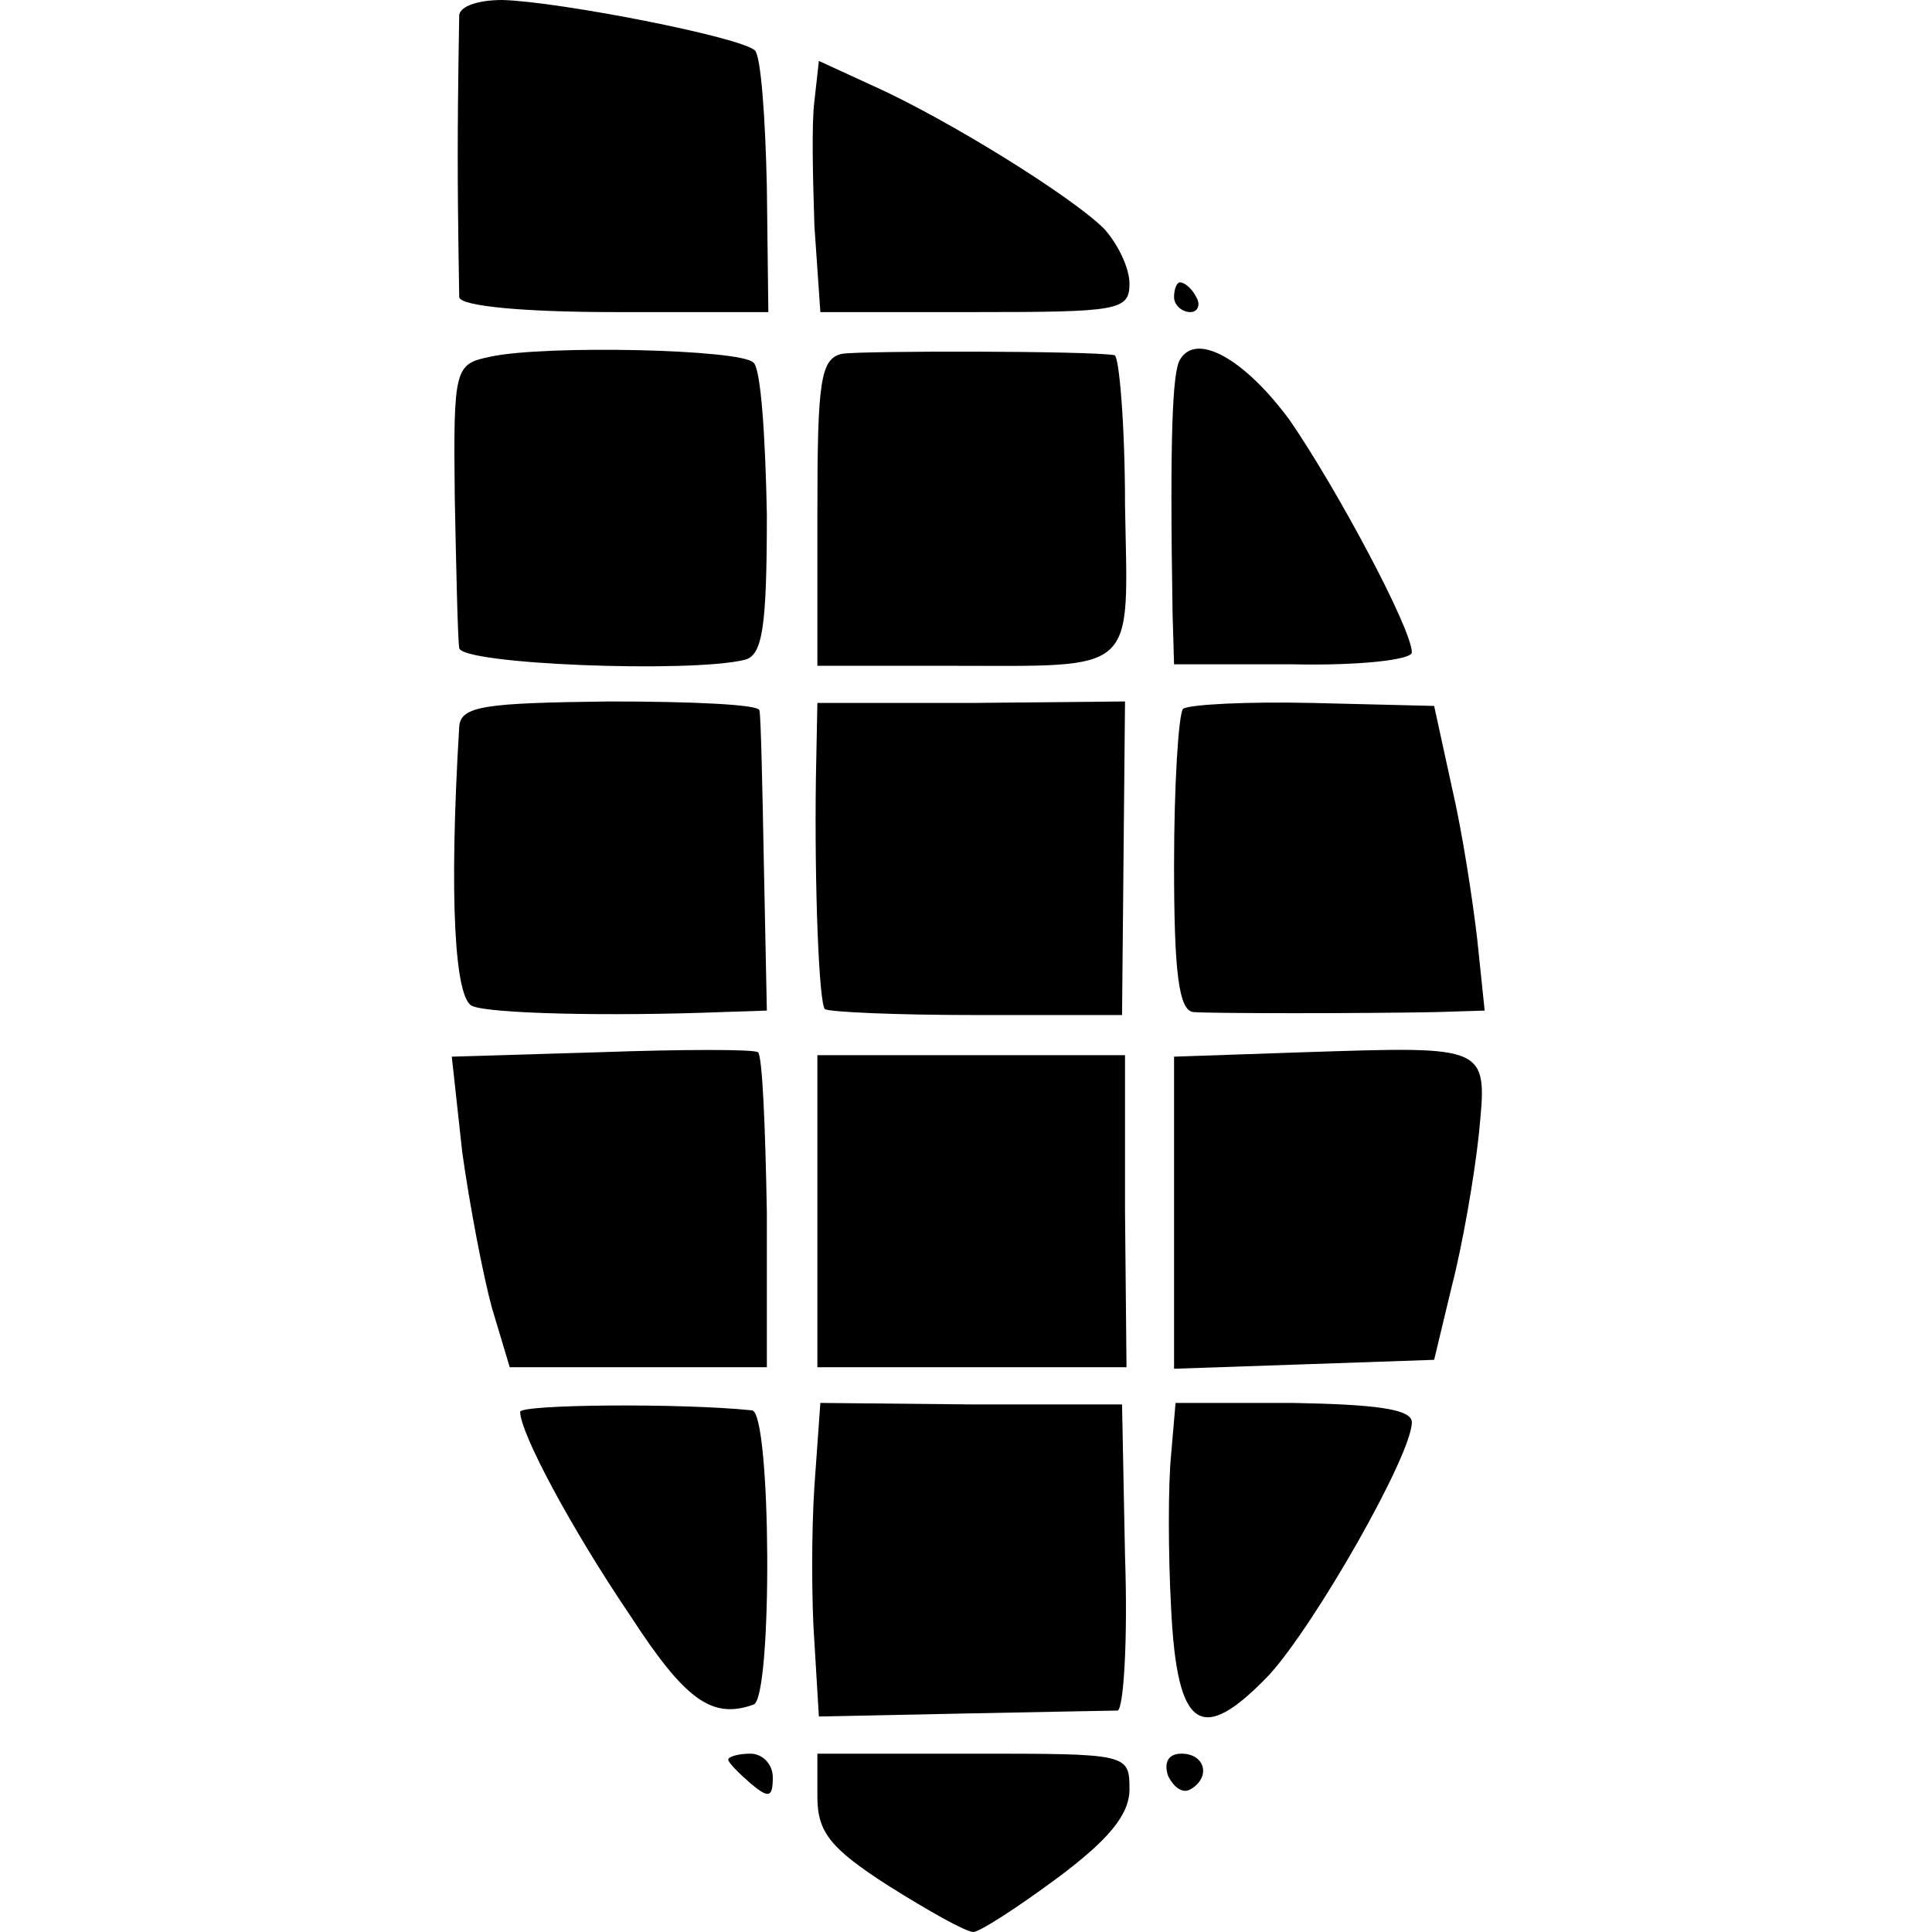 <?xml version="1.0" standalone="no"?>
<!DOCTYPE svg PUBLIC "-//W3C//DTD SVG 20010904//EN"
 "http://www.w3.org/TR/2001/REC-SVG-20010904/DTD/svg10.dtd">
<svg version="1.0" xmlns="http://www.w3.org/2000/svg"
 width="130pt" height="130pt" viewBox="0 0 130 130"
 preserveAspectRatio="xMidYMid meet">
<g transform="translate(0,130) scale(0.1,-0.1)"
fill="#000000" stroke="none">
<path d="M309 1290 c0 -5 -1 -48 -1 -95 0 -47 1 -89 1 -95 1 -6 43 -10 105
-10 l103 0 -1 84 c-1 47 -4 88 -8 92 -9 9 -132 33 -170 34 -16 0 -28 -4 -29
-10z"/>
<path d="M548 1232 c-2 -15 -1 -53 0 -84 l4 -58 104 0 c96 0 104 1 104 19 0
11 -8 27 -17 37 -22 22 -106 74 -155 96 l-37 17 -3 -27z"/>
<path d="M790 1100 c0 -5 5 -10 11 -10 5 0 7 5 4 10 -3 6 -8 10 -11 10 -2 0
-4 -4 -4 -10z"/>
<path d="M330 1060 c-24 -5 -25 -7 -24 -95 1 -49 2 -95 3 -101 1 -11 155 -17
192 -8 12 3 15 21 15 98 -1 52 -4 98 -9 102 -8 9 -140 12 -177 4z"/>
<path d="M567 1062 c-15 -3 -17 -18 -17 -107 l0 -103 88 0 c129 0 121 -7 119
108 0 55 -4 100 -7 101 -17 3 -169 3 -183 1z"/>
<path d="M794 1058 c-5 -8 -7 -50 -5 -171 l1 -34 80 0 c44 -1 80 3 80 8 0 16
-51 111 -82 156 -30 41 -63 60 -74 41z"/>
<path d="M309 811 c-7 -116 -3 -184 9 -188 12 -5 90 -7 168 -4 l30 1 -2 98
c-1 53 -2 100 -3 104 0 4 -46 6 -101 6 -84 -1 -100 -3 -101 -17z"/>
<path d="M549 776 c-1 -72 2 -150 6 -155 3 -2 48 -4 102 -4 l98 0 1 105 1 106
-103 -1 -104 0 -1 -51z"/>
<path d="M796 823 c-3 -4 -6 -51 -6 -105 0 -71 3 -98 13 -99 13 -1 114 -1 164
0 l32 1 -5 48 c-3 26 -10 72 -17 102 l-12 55 -82 2 c-44 1 -83 -1 -87 -4z"/>
<path d="M404 592 l-100 -3 7 -64 c5 -36 14 -83 20 -105 l12 -40 87 0 86 0 0
104 c-1 57 -3 106 -6 108 -3 2 -50 2 -106 0z"/>
<path d="M878 592 l-88 -3 0 -105 0 -105 88 3 87 3 12 50 c7 27 15 73 18 101
6 61 8 60 -117 56z"/>
<path d="M550 485 l0 -105 104 0 104 0 -1 105 0 105 -103 0 -104 0 0 -105z"/>
<path d="M350 350 c0 -14 34 -78 74 -137 37 -57 55 -70 83 -60 13 4 12 197 -1
198 -48 5 -156 4 -156 -1z"/>
<path d="M548 300 c-2 -30 -2 -78 0 -105 l3 -50 97 2 c53 1 100 2 104 2 4 1 7
47 5 104 l-2 102 -102 0 -101 1 -4 -56z"/>
<path d="M788 321 c-2 -20 -2 -66 0 -103 4 -82 20 -93 66 -45 31 34 96 148 96
170 0 9 -25 12 -80 13 l-79 0 -3 -35z"/>
<path d="M490 116 c0 -2 7 -9 15 -16 12 -10 15 -10 15 4 0 9 -7 16 -15 16 -8
0 -15 -2 -15 -4z"/>
<path d="M550 91 c0 -24 9 -35 48 -60 27 -17 52 -31 57 -31 4 0 29 16 56 36
35 26 49 43 49 60 0 24 -1 24 -105 24 l-105 0 0 -29z"/>
<path d="M786 105 c4 -8 10 -12 15 -9 14 8 10 24 -6 24 -9 0 -12 -6 -9 -15z"/>
</g>
</svg>
